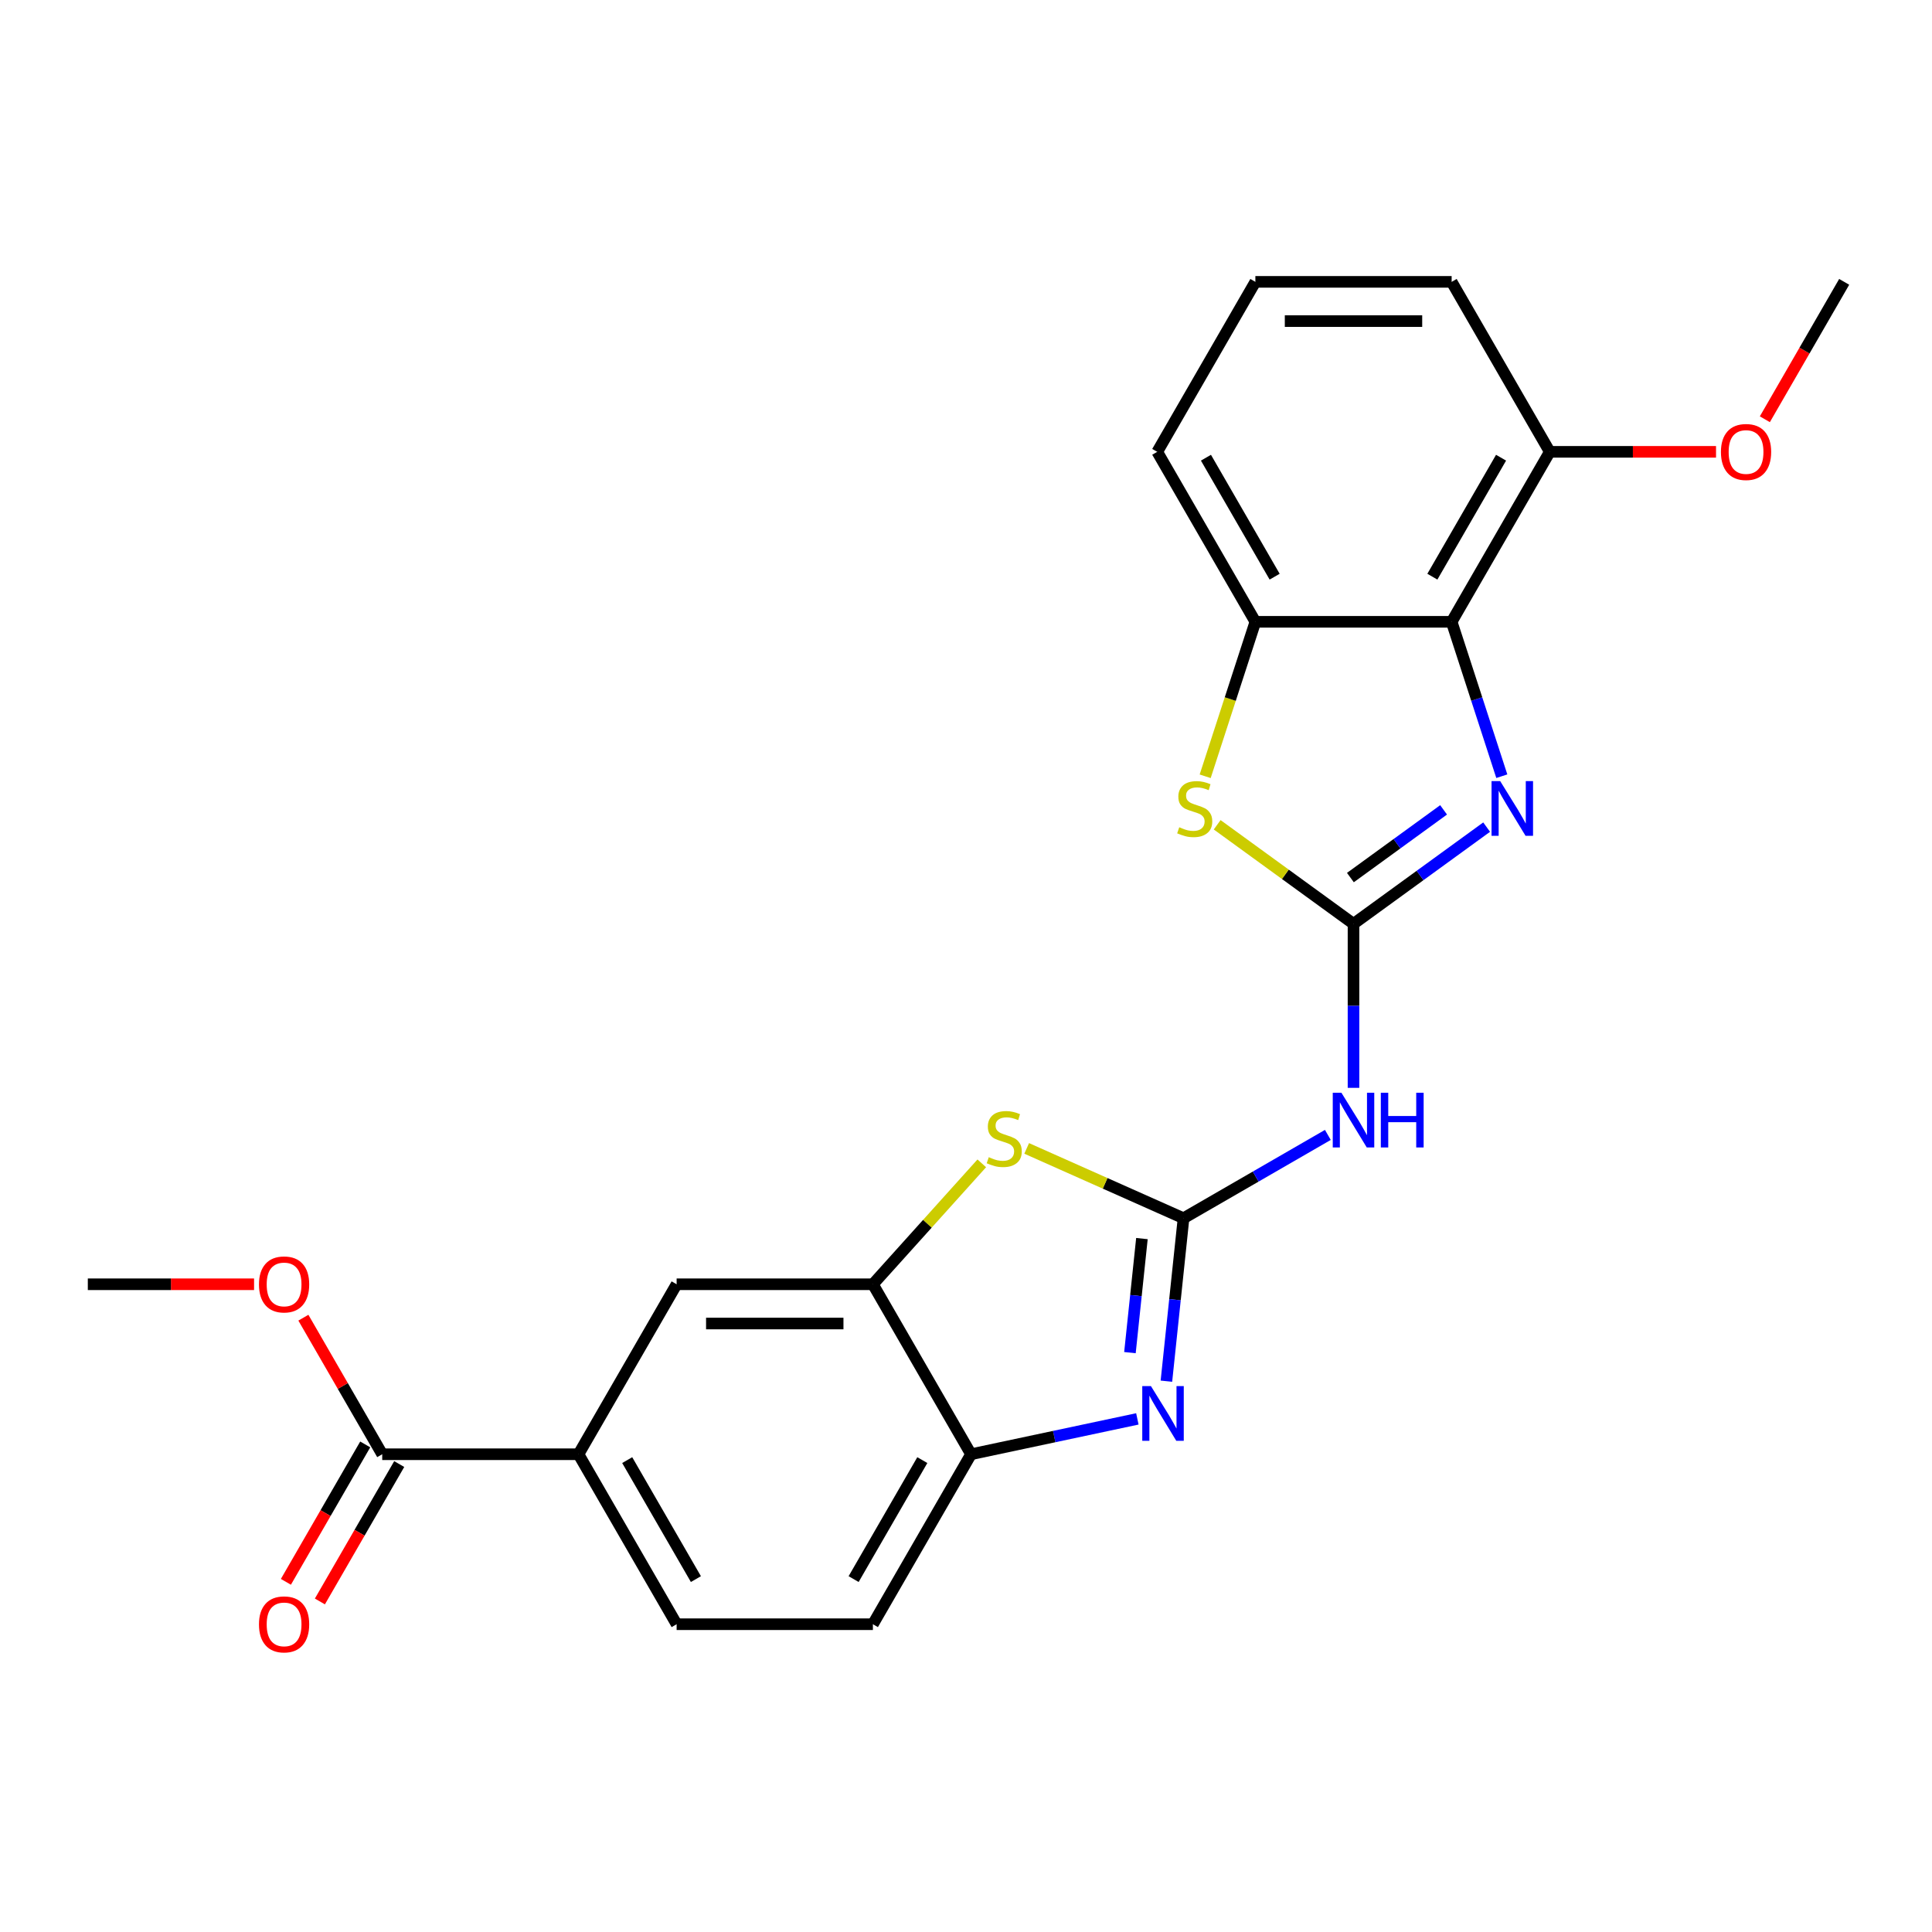 <?xml version='1.0' encoding='iso-8859-1'?>
<svg version='1.1' baseProfile='full'
              xmlns='http://www.w3.org/2000/svg'
                      xmlns:rdkit='http://www.rdkit.org/xml'
                      xmlns:xlink='http://www.w3.org/1999/xlink'
                  xml:space='preserve'
width='1000px' height='1000px' viewBox='0 0 1000 1000'>
<!-- END OF HEADER -->
<rect style='opacity:1.0;fill:#FFFFFF;stroke:none' width='1000' height='1000' x='0' y='0'> </rect>
<path class='bond-1' d='M 700.573,478.176 L 735.026,453.144' style='fill:none;fill-rule:evenodd;stroke:#000000;stroke-width:6px;stroke-linecap:butt;stroke-linejoin:miter;stroke-opacity:1' />
<path class='bond-1' d='M 735.026,453.144 L 769.48,428.112' style='fill:none;fill-rule:evenodd;stroke:#0000FF;stroke-width:6px;stroke-linecap:butt;stroke-linejoin:miter;stroke-opacity:1' />
<path class='bond-1' d='M 698.966,454.229 L 723.084,436.707' style='fill:none;fill-rule:evenodd;stroke:#000000;stroke-width:6px;stroke-linecap:butt;stroke-linejoin:miter;stroke-opacity:1' />
<path class='bond-1' d='M 723.084,436.707 L 747.202,419.184' style='fill:none;fill-rule:evenodd;stroke:#0000FF;stroke-width:6px;stroke-linecap:butt;stroke-linejoin:miter;stroke-opacity:1' />
<path class='bond-3' d='M 700.573,478.176 L 700.573,520.621' style='fill:none;fill-rule:evenodd;stroke:#000000;stroke-width:6px;stroke-linecap:butt;stroke-linejoin:miter;stroke-opacity:1' />
<path class='bond-3' d='M 700.573,520.621 L 700.573,563.066' style='fill:none;fill-rule:evenodd;stroke:#0000FF;stroke-width:6px;stroke-linecap:butt;stroke-linejoin:miter;stroke-opacity:1' />
<path class='bond-6' d='M 700.573,478.176 L 665.289,452.541' style='fill:none;fill-rule:evenodd;stroke:#000000;stroke-width:6px;stroke-linecap:butt;stroke-linejoin:miter;stroke-opacity:1' />
<path class='bond-6' d='M 665.289,452.541 L 630.005,426.906' style='fill:none;fill-rule:evenodd;stroke:#CCCC00;stroke-width:6px;stroke-linecap:butt;stroke-linejoin:miter;stroke-opacity:1' />
<path class='bond-0' d='M 612.594,630.56 L 649.943,608.996' style='fill:none;fill-rule:evenodd;stroke:#000000;stroke-width:6px;stroke-linecap:butt;stroke-linejoin:miter;stroke-opacity:1' />
<path class='bond-0' d='M 649.943,608.996 L 687.293,587.432' style='fill:none;fill-rule:evenodd;stroke:#0000FF;stroke-width:6px;stroke-linecap:butt;stroke-linejoin:miter;stroke-opacity:1' />
<path class='bond-2' d='M 612.594,630.56 L 608.162,672.726' style='fill:none;fill-rule:evenodd;stroke:#000000;stroke-width:6px;stroke-linecap:butt;stroke-linejoin:miter;stroke-opacity:1' />
<path class='bond-2' d='M 608.162,672.726 L 603.73,714.893' style='fill:none;fill-rule:evenodd;stroke:#0000FF;stroke-width:6px;stroke-linecap:butt;stroke-linejoin:miter;stroke-opacity:1' />
<path class='bond-2' d='M 591.058,641.086 L 587.955,670.603' style='fill:none;fill-rule:evenodd;stroke:#000000;stroke-width:6px;stroke-linecap:butt;stroke-linejoin:miter;stroke-opacity:1' />
<path class='bond-2' d='M 587.955,670.603 L 584.853,700.119' style='fill:none;fill-rule:evenodd;stroke:#0000FF;stroke-width:6px;stroke-linecap:butt;stroke-linejoin:miter;stroke-opacity:1' />
<path class='bond-5' d='M 612.594,630.56 L 572.001,612.487' style='fill:none;fill-rule:evenodd;stroke:#000000;stroke-width:6px;stroke-linecap:butt;stroke-linejoin:miter;stroke-opacity:1' />
<path class='bond-5' d='M 572.001,612.487 L 531.407,594.413' style='fill:none;fill-rule:evenodd;stroke:#CCCC00;stroke-width:6px;stroke-linecap:butt;stroke-linejoin:miter;stroke-opacity:1' />
<path class='bond-4' d='M 777.334,401.764 L 764.351,361.805' style='fill:none;fill-rule:evenodd;stroke:#0000FF;stroke-width:6px;stroke-linecap:butt;stroke-linejoin:miter;stroke-opacity:1' />
<path class='bond-4' d='M 764.351,361.805 L 751.367,321.847' style='fill:none;fill-rule:evenodd;stroke:#000000;stroke-width:6px;stroke-linecap:butt;stroke-linejoin:miter;stroke-opacity:1' />
<path class='bond-9' d='M 588.695,734.415 L 545.65,743.565' style='fill:none;fill-rule:evenodd;stroke:#0000FF;stroke-width:6px;stroke-linecap:butt;stroke-linejoin:miter;stroke-opacity:1' />
<path class='bond-9' d='M 545.65,743.565 L 502.606,752.714' style='fill:none;fill-rule:evenodd;stroke:#000000;stroke-width:6px;stroke-linecap:butt;stroke-linejoin:miter;stroke-opacity:1' />
<path class='bond-13' d='M 751.367,321.847 L 802.162,233.868' style='fill:none;fill-rule:evenodd;stroke:#000000;stroke-width:6px;stroke-linecap:butt;stroke-linejoin:miter;stroke-opacity:1' />
<path class='bond-13' d='M 741.391,298.491 L 776.947,236.906' style='fill:none;fill-rule:evenodd;stroke:#000000;stroke-width:6px;stroke-linecap:butt;stroke-linejoin:miter;stroke-opacity:1' />
<path class='bond-24' d='M 751.367,321.847 L 649.778,321.847' style='fill:none;fill-rule:evenodd;stroke:#000000;stroke-width:6px;stroke-linecap:butt;stroke-linejoin:miter;stroke-opacity:1' />
<path class='bond-7' d='M 508.168,602.145 L 479.989,633.44' style='fill:none;fill-rule:evenodd;stroke:#CCCC00;stroke-width:6px;stroke-linecap:butt;stroke-linejoin:miter;stroke-opacity:1' />
<path class='bond-7' d='M 479.989,633.44 L 451.811,664.735' style='fill:none;fill-rule:evenodd;stroke:#000000;stroke-width:6px;stroke-linecap:butt;stroke-linejoin:miter;stroke-opacity:1' />
<path class='bond-8' d='M 623.798,401.804 L 636.788,361.825' style='fill:none;fill-rule:evenodd;stroke:#CCCC00;stroke-width:6px;stroke-linecap:butt;stroke-linejoin:miter;stroke-opacity:1' />
<path class='bond-8' d='M 636.788,361.825 L 649.778,321.847' style='fill:none;fill-rule:evenodd;stroke:#000000;stroke-width:6px;stroke-linecap:butt;stroke-linejoin:miter;stroke-opacity:1' />
<path class='bond-12' d='M 451.811,664.735 L 350.222,664.735' style='fill:none;fill-rule:evenodd;stroke:#000000;stroke-width:6px;stroke-linecap:butt;stroke-linejoin:miter;stroke-opacity:1' />
<path class='bond-12' d='M 436.573,685.053 L 365.46,685.053' style='fill:none;fill-rule:evenodd;stroke:#000000;stroke-width:6px;stroke-linecap:butt;stroke-linejoin:miter;stroke-opacity:1' />
<path class='bond-25' d='M 451.811,664.735 L 502.606,752.714' style='fill:none;fill-rule:evenodd;stroke:#000000;stroke-width:6px;stroke-linecap:butt;stroke-linejoin:miter;stroke-opacity:1' />
<path class='bond-19' d='M 649.778,321.847 L 598.983,233.868' style='fill:none;fill-rule:evenodd;stroke:#000000;stroke-width:6px;stroke-linecap:butt;stroke-linejoin:miter;stroke-opacity:1' />
<path class='bond-19' d='M 659.755,298.491 L 624.198,236.906' style='fill:none;fill-rule:evenodd;stroke:#000000;stroke-width:6px;stroke-linecap:butt;stroke-linejoin:miter;stroke-opacity:1' />
<path class='bond-15' d='M 502.606,752.714 L 451.811,840.693' style='fill:none;fill-rule:evenodd;stroke:#000000;stroke-width:6px;stroke-linecap:butt;stroke-linejoin:miter;stroke-opacity:1' />
<path class='bond-15' d='M 477.391,755.752 L 441.835,817.337' style='fill:none;fill-rule:evenodd;stroke:#000000;stroke-width:6px;stroke-linecap:butt;stroke-linejoin:miter;stroke-opacity:1' />
<path class='bond-10' d='M 197.838,752.714 L 299.427,752.714' style='fill:none;fill-rule:evenodd;stroke:#000000;stroke-width:6px;stroke-linecap:butt;stroke-linejoin:miter;stroke-opacity:1' />
<path class='bond-14' d='M 189.04,747.635 L 168.51,783.194' style='fill:none;fill-rule:evenodd;stroke:#000000;stroke-width:6px;stroke-linecap:butt;stroke-linejoin:miter;stroke-opacity:1' />
<path class='bond-14' d='M 168.51,783.194 L 147.98,818.754' style='fill:none;fill-rule:evenodd;stroke:#FF0000;stroke-width:6px;stroke-linecap:butt;stroke-linejoin:miter;stroke-opacity:1' />
<path class='bond-14' d='M 206.636,757.794 L 186.106,793.353' style='fill:none;fill-rule:evenodd;stroke:#000000;stroke-width:6px;stroke-linecap:butt;stroke-linejoin:miter;stroke-opacity:1' />
<path class='bond-14' d='M 186.106,793.353 L 165.576,828.913' style='fill:none;fill-rule:evenodd;stroke:#FF0000;stroke-width:6px;stroke-linecap:butt;stroke-linejoin:miter;stroke-opacity:1' />
<path class='bond-17' d='M 197.838,752.714 L 177.435,717.375' style='fill:none;fill-rule:evenodd;stroke:#000000;stroke-width:6px;stroke-linecap:butt;stroke-linejoin:miter;stroke-opacity:1' />
<path class='bond-17' d='M 177.435,717.375 L 157.032,682.035' style='fill:none;fill-rule:evenodd;stroke:#FF0000;stroke-width:6px;stroke-linecap:butt;stroke-linejoin:miter;stroke-opacity:1' />
<path class='bond-11' d='M 299.427,752.714 L 350.222,664.735' style='fill:none;fill-rule:evenodd;stroke:#000000;stroke-width:6px;stroke-linecap:butt;stroke-linejoin:miter;stroke-opacity:1' />
<path class='bond-27' d='M 299.427,752.714 L 350.222,840.693' style='fill:none;fill-rule:evenodd;stroke:#000000;stroke-width:6px;stroke-linecap:butt;stroke-linejoin:miter;stroke-opacity:1' />
<path class='bond-27' d='M 324.642,755.752 L 360.199,817.337' style='fill:none;fill-rule:evenodd;stroke:#000000;stroke-width:6px;stroke-linecap:butt;stroke-linejoin:miter;stroke-opacity:1' />
<path class='bond-18' d='M 802.162,233.868 L 845.186,233.868' style='fill:none;fill-rule:evenodd;stroke:#000000;stroke-width:6px;stroke-linecap:butt;stroke-linejoin:miter;stroke-opacity:1' />
<path class='bond-18' d='M 845.186,233.868 L 888.211,233.868' style='fill:none;fill-rule:evenodd;stroke:#FF0000;stroke-width:6px;stroke-linecap:butt;stroke-linejoin:miter;stroke-opacity:1' />
<path class='bond-21' d='M 802.162,233.868 L 751.367,145.889' style='fill:none;fill-rule:evenodd;stroke:#000000;stroke-width:6px;stroke-linecap:butt;stroke-linejoin:miter;stroke-opacity:1' />
<path class='bond-16' d='M 451.811,840.693 L 350.222,840.693' style='fill:none;fill-rule:evenodd;stroke:#000000;stroke-width:6px;stroke-linecap:butt;stroke-linejoin:miter;stroke-opacity:1' />
<path class='bond-22' d='M 131.504,664.735 L 88.479,664.735' style='fill:none;fill-rule:evenodd;stroke:#FF0000;stroke-width:6px;stroke-linecap:butt;stroke-linejoin:miter;stroke-opacity:1' />
<path class='bond-22' d='M 88.479,664.735 L 45.455,664.735' style='fill:none;fill-rule:evenodd;stroke:#000000;stroke-width:6px;stroke-linecap:butt;stroke-linejoin:miter;stroke-opacity:1' />
<path class='bond-23' d='M 913.485,217.008 L 934.015,181.449' style='fill:none;fill-rule:evenodd;stroke:#FF0000;stroke-width:6px;stroke-linecap:butt;stroke-linejoin:miter;stroke-opacity:1' />
<path class='bond-23' d='M 934.015,181.449 L 954.545,145.889' style='fill:none;fill-rule:evenodd;stroke:#000000;stroke-width:6px;stroke-linecap:butt;stroke-linejoin:miter;stroke-opacity:1' />
<path class='bond-20' d='M 598.983,233.868 L 649.778,145.889' style='fill:none;fill-rule:evenodd;stroke:#000000;stroke-width:6px;stroke-linecap:butt;stroke-linejoin:miter;stroke-opacity:1' />
<path class='bond-26' d='M 649.778,145.889 L 751.367,145.889' style='fill:none;fill-rule:evenodd;stroke:#000000;stroke-width:6px;stroke-linecap:butt;stroke-linejoin:miter;stroke-opacity:1' />
<path class='bond-26' d='M 665.016,166.207 L 736.129,166.207' style='fill:none;fill-rule:evenodd;stroke:#000000;stroke-width:6px;stroke-linecap:butt;stroke-linejoin:miter;stroke-opacity:1' />
<path  class='atom-2' d='M 776.5 404.304
L 785.78 419.304
Q 786.7 420.784, 788.18 423.464
Q 789.66 426.144, 789.74 426.304
L 789.74 404.304
L 793.5 404.304
L 793.5 432.624
L 789.62 432.624
L 779.66 416.224
Q 778.5 414.304, 777.26 412.104
Q 776.06 409.904, 775.7 409.224
L 775.7 432.624
L 772.02 432.624
L 772.02 404.304
L 776.5 404.304
' fill='#0000FF'/>
<path  class='atom-3' d='M 595.715 717.432
L 604.995 732.432
Q 605.915 733.912, 607.395 736.592
Q 608.875 739.272, 608.955 739.432
L 608.955 717.432
L 612.715 717.432
L 612.715 745.752
L 608.835 745.752
L 598.875 729.352
Q 597.715 727.432, 596.475 725.232
Q 595.275 723.032, 594.915 722.352
L 594.915 745.752
L 591.235 745.752
L 591.235 717.432
L 595.715 717.432
' fill='#0000FF'/>
<path  class='atom-4' d='M 694.313 565.605
L 703.593 580.605
Q 704.513 582.085, 705.993 584.765
Q 707.473 587.445, 707.553 587.605
L 707.553 565.605
L 711.313 565.605
L 711.313 593.925
L 707.433 593.925
L 697.473 577.525
Q 696.313 575.605, 695.073 573.405
Q 693.873 571.205, 693.513 570.525
L 693.513 593.925
L 689.833 593.925
L 689.833 565.605
L 694.313 565.605
' fill='#0000FF'/>
<path  class='atom-4' d='M 714.713 565.605
L 718.553 565.605
L 718.553 577.645
L 733.033 577.645
L 733.033 565.605
L 736.873 565.605
L 736.873 593.925
L 733.033 593.925
L 733.033 580.845
L 718.553 580.845
L 718.553 593.925
L 714.713 593.925
L 714.713 565.605
' fill='#0000FF'/>
<path  class='atom-6' d='M 511.788 598.96
Q 512.108 599.08, 513.428 599.64
Q 514.748 600.2, 516.188 600.56
Q 517.668 600.88, 519.108 600.88
Q 521.788 600.88, 523.348 599.6
Q 524.908 598.28, 524.908 596
Q 524.908 594.44, 524.108 593.48
Q 523.348 592.52, 522.148 592
Q 520.948 591.48, 518.948 590.88
Q 516.428 590.12, 514.908 589.4
Q 513.428 588.68, 512.348 587.16
Q 511.308 585.64, 511.308 583.08
Q 511.308 579.52, 513.708 577.32
Q 516.148 575.12, 520.948 575.12
Q 524.228 575.12, 527.948 576.68
L 527.028 579.76
Q 523.628 578.36, 521.068 578.36
Q 518.308 578.36, 516.788 579.52
Q 515.268 580.64, 515.308 582.6
Q 515.308 584.12, 516.068 585.04
Q 516.868 585.96, 517.988 586.48
Q 519.148 587, 521.068 587.6
Q 523.628 588.4, 525.148 589.2
Q 526.668 590, 527.748 591.64
Q 528.868 593.24, 528.868 596
Q 528.868 599.92, 526.228 602.04
Q 523.628 604.12, 519.268 604.12
Q 516.748 604.12, 514.828 603.56
Q 512.948 603.04, 510.708 602.12
L 511.788 598.96
' fill='#CCCC00'/>
<path  class='atom-7' d='M 610.385 428.184
Q 610.705 428.304, 612.025 428.864
Q 613.345 429.424, 614.785 429.784
Q 616.265 430.104, 617.705 430.104
Q 620.385 430.104, 621.945 428.824
Q 623.505 427.504, 623.505 425.224
Q 623.505 423.664, 622.705 422.704
Q 621.945 421.744, 620.745 421.224
Q 619.545 420.704, 617.545 420.104
Q 615.025 419.344, 613.505 418.624
Q 612.025 417.904, 610.945 416.384
Q 609.905 414.864, 609.905 412.304
Q 609.905 408.744, 612.305 406.544
Q 614.745 404.344, 619.545 404.344
Q 622.825 404.344, 626.545 405.904
L 625.625 408.984
Q 622.225 407.584, 619.665 407.584
Q 616.905 407.584, 615.385 408.744
Q 613.865 409.864, 613.905 411.824
Q 613.905 413.344, 614.665 414.264
Q 615.465 415.184, 616.585 415.704
Q 617.745 416.224, 619.665 416.824
Q 622.225 417.624, 623.745 418.424
Q 625.265 419.224, 626.345 420.864
Q 627.465 422.464, 627.465 425.224
Q 627.465 429.144, 624.825 431.264
Q 622.225 433.344, 617.865 433.344
Q 615.345 433.344, 613.425 432.784
Q 611.545 432.264, 609.305 431.344
L 610.385 428.184
' fill='#CCCC00'/>
<path  class='atom-15' d='M 134.044 840.773
Q 134.044 833.973, 137.404 830.173
Q 140.764 826.373, 147.044 826.373
Q 153.324 826.373, 156.684 830.173
Q 160.044 833.973, 160.044 840.773
Q 160.044 847.653, 156.644 851.573
Q 153.244 855.453, 147.044 855.453
Q 140.804 855.453, 137.404 851.573
Q 134.044 847.693, 134.044 840.773
M 147.044 852.253
Q 151.364 852.253, 153.684 849.373
Q 156.044 846.453, 156.044 840.773
Q 156.044 835.213, 153.684 832.413
Q 151.364 829.573, 147.044 829.573
Q 142.724 829.573, 140.364 832.373
Q 138.044 835.173, 138.044 840.773
Q 138.044 846.493, 140.364 849.373
Q 142.724 852.253, 147.044 852.253
' fill='#FF0000'/>
<path  class='atom-18' d='M 134.044 664.815
Q 134.044 658.015, 137.404 654.215
Q 140.764 650.415, 147.044 650.415
Q 153.324 650.415, 156.684 654.215
Q 160.044 658.015, 160.044 664.815
Q 160.044 671.695, 156.644 675.615
Q 153.244 679.495, 147.044 679.495
Q 140.804 679.495, 137.404 675.615
Q 134.044 671.735, 134.044 664.815
M 147.044 676.295
Q 151.364 676.295, 153.684 673.415
Q 156.044 670.495, 156.044 664.815
Q 156.044 659.255, 153.684 656.455
Q 151.364 653.615, 147.044 653.615
Q 142.724 653.615, 140.364 656.415
Q 138.044 659.215, 138.044 664.815
Q 138.044 670.535, 140.364 673.415
Q 142.724 676.295, 147.044 676.295
' fill='#FF0000'/>
<path  class='atom-19' d='M 890.751 233.948
Q 890.751 227.148, 894.111 223.348
Q 897.471 219.548, 903.751 219.548
Q 910.031 219.548, 913.391 223.348
Q 916.751 227.148, 916.751 233.948
Q 916.751 240.828, 913.351 244.748
Q 909.951 248.628, 903.751 248.628
Q 897.511 248.628, 894.111 244.748
Q 890.751 240.868, 890.751 233.948
M 903.751 245.428
Q 908.071 245.428, 910.391 242.548
Q 912.751 239.628, 912.751 233.948
Q 912.751 228.388, 910.391 225.588
Q 908.071 222.748, 903.751 222.748
Q 899.431 222.748, 897.071 225.548
Q 894.751 228.348, 894.751 233.948
Q 894.751 239.668, 897.071 242.548
Q 899.431 245.428, 903.751 245.428
' fill='#FF0000'/>
</svg>
